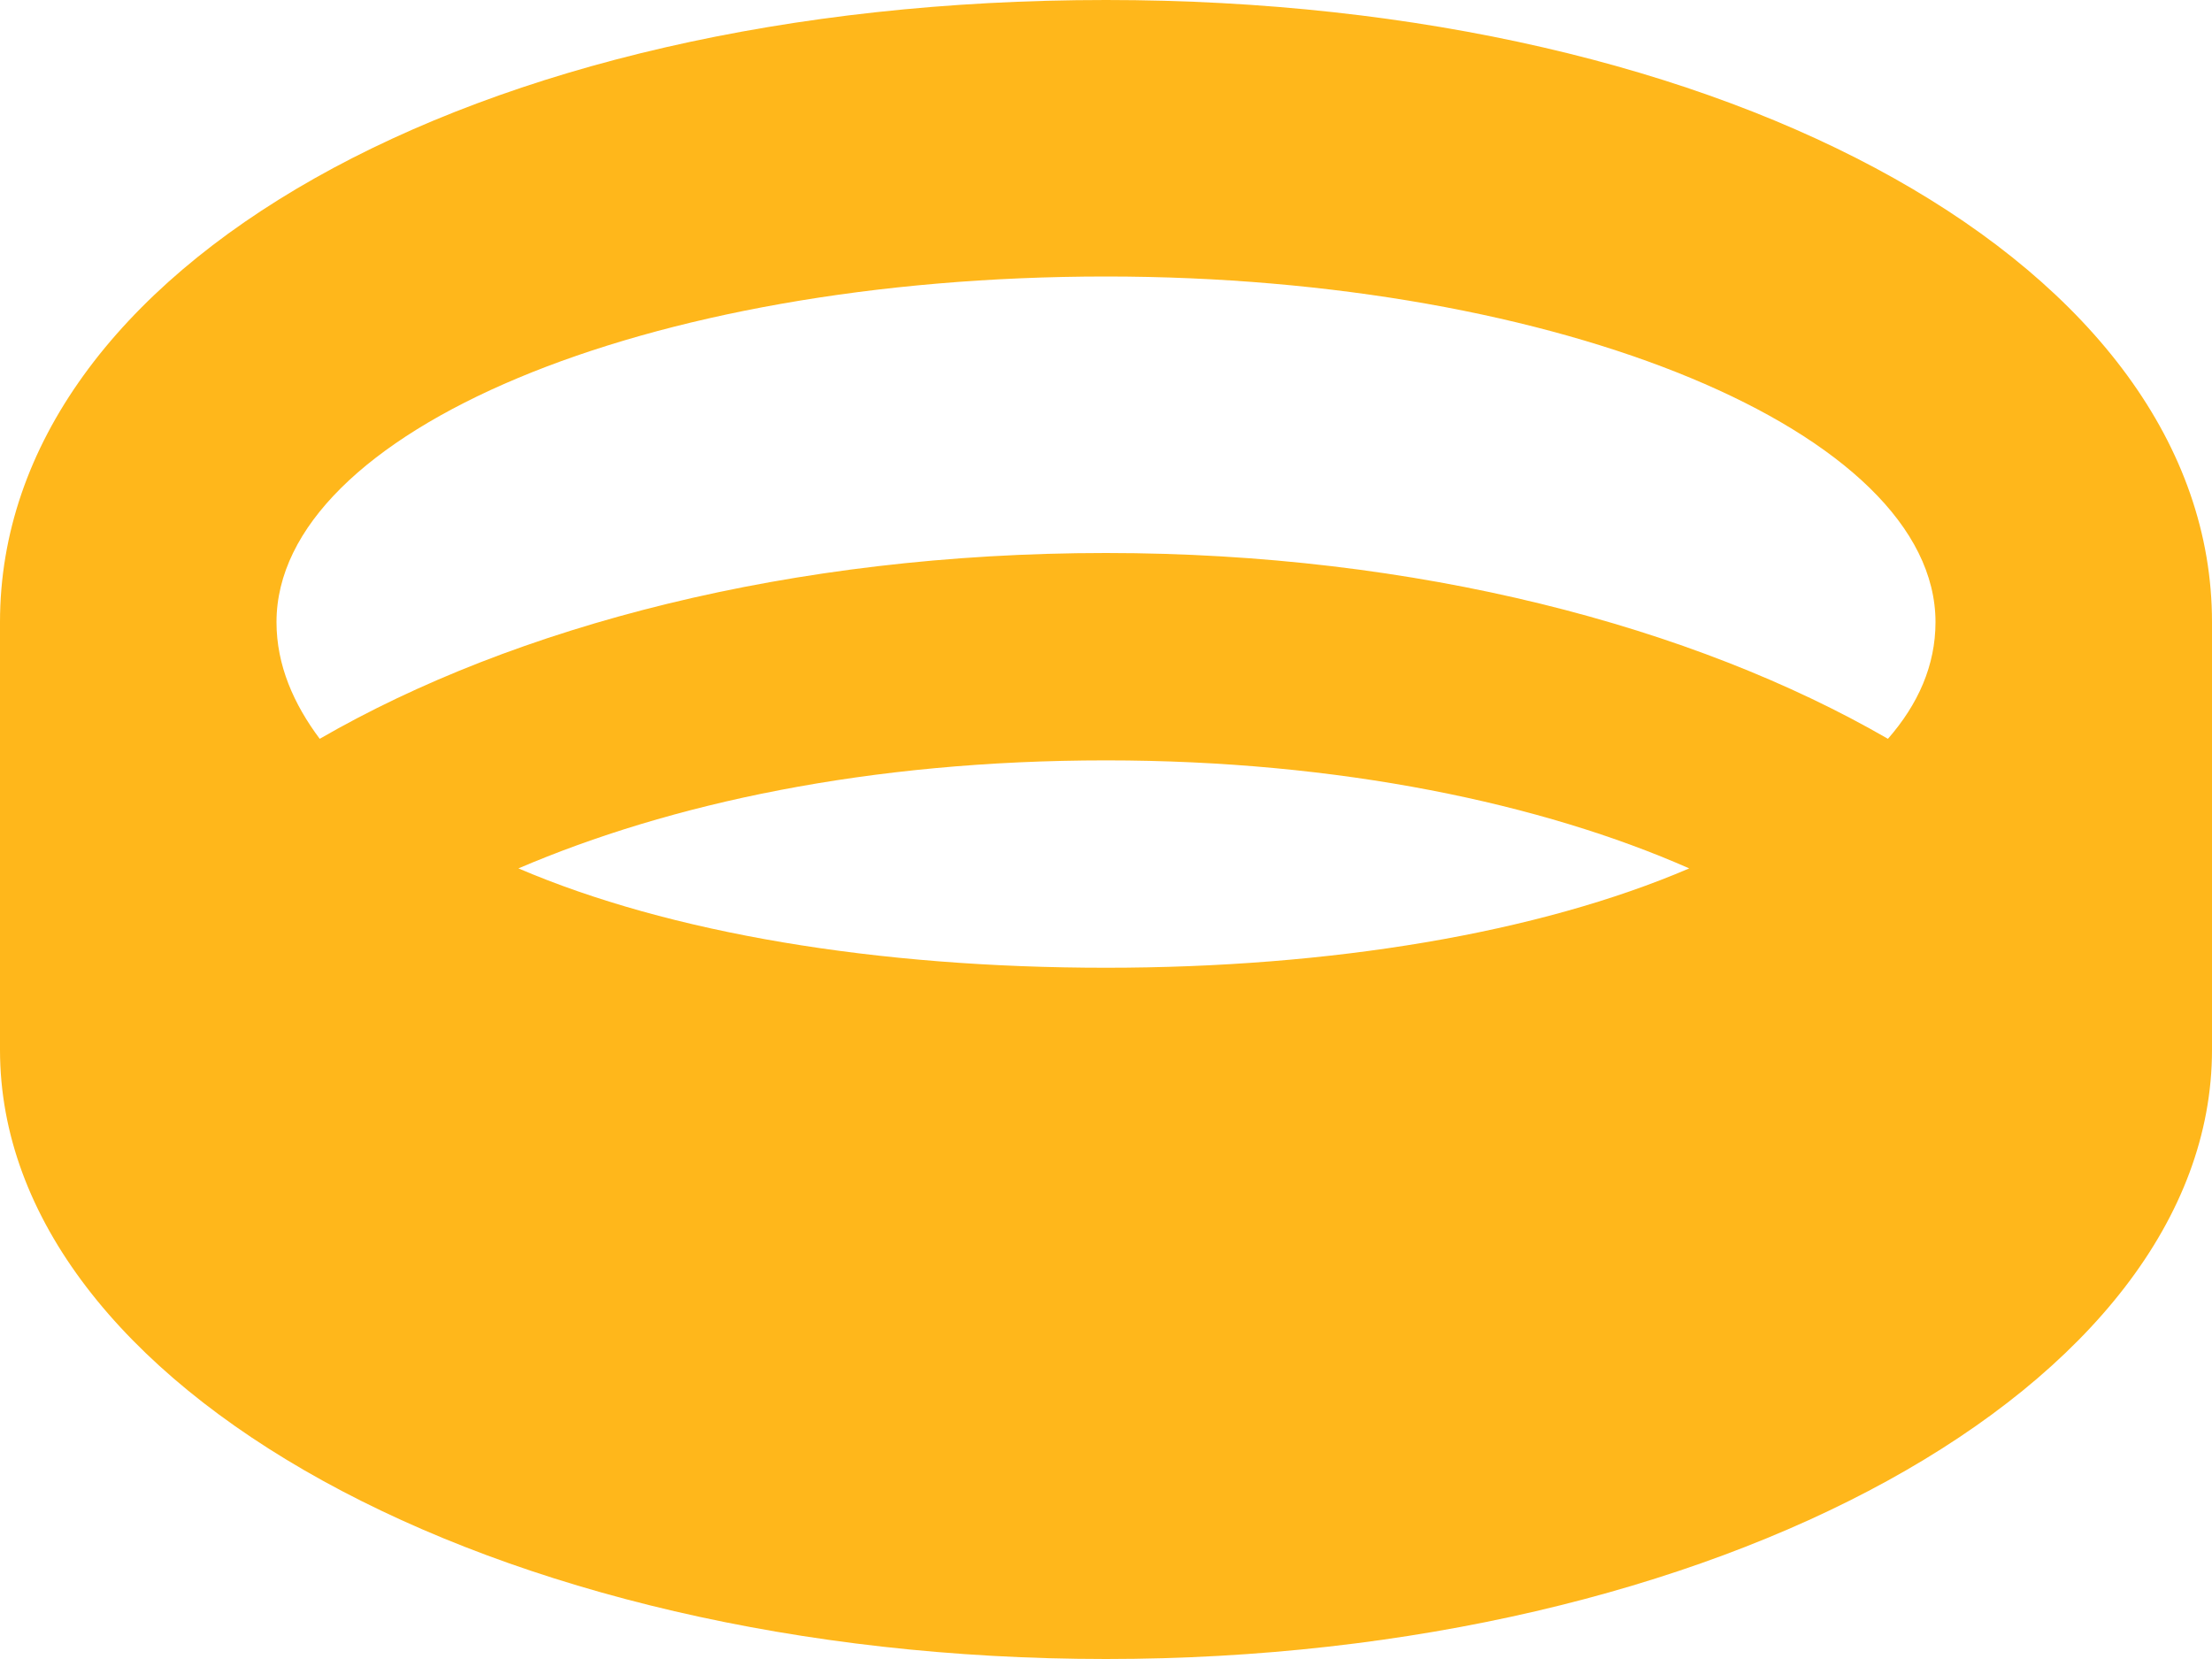 <?xml version="1.0" encoding="UTF-8"?> <svg xmlns="http://www.w3.org/2000/svg" width="24" height="18" viewBox="0 0 24 18" fill="none"><path d="M12 0C18.797 0 24 2.906 24 6.75V11.391C24 15.047 18.609 18 12 18C5.344 18 0 15.047 0 11.391V6.75C0 2.906 5.109 0 12 0ZM12 10.5C14.438 10.5 16.688 10.125 18.328 9.422C16.734 8.719 14.531 8.25 12 8.25C9.422 8.25 7.266 8.719 5.625 9.422C7.266 10.125 9.516 10.5 12 10.5ZM20.484 8.016C20.812 7.641 21 7.219 21 6.75C21 4.688 16.922 3 12 3C6.984 3 3 4.688 3 6.75C3 7.219 3.188 7.641 3.469 8.016C5.578 6.797 8.578 6 12 6C15.375 6 18.375 6.797 20.484 8.016Z" fill="#FFB71B"></path></svg> 